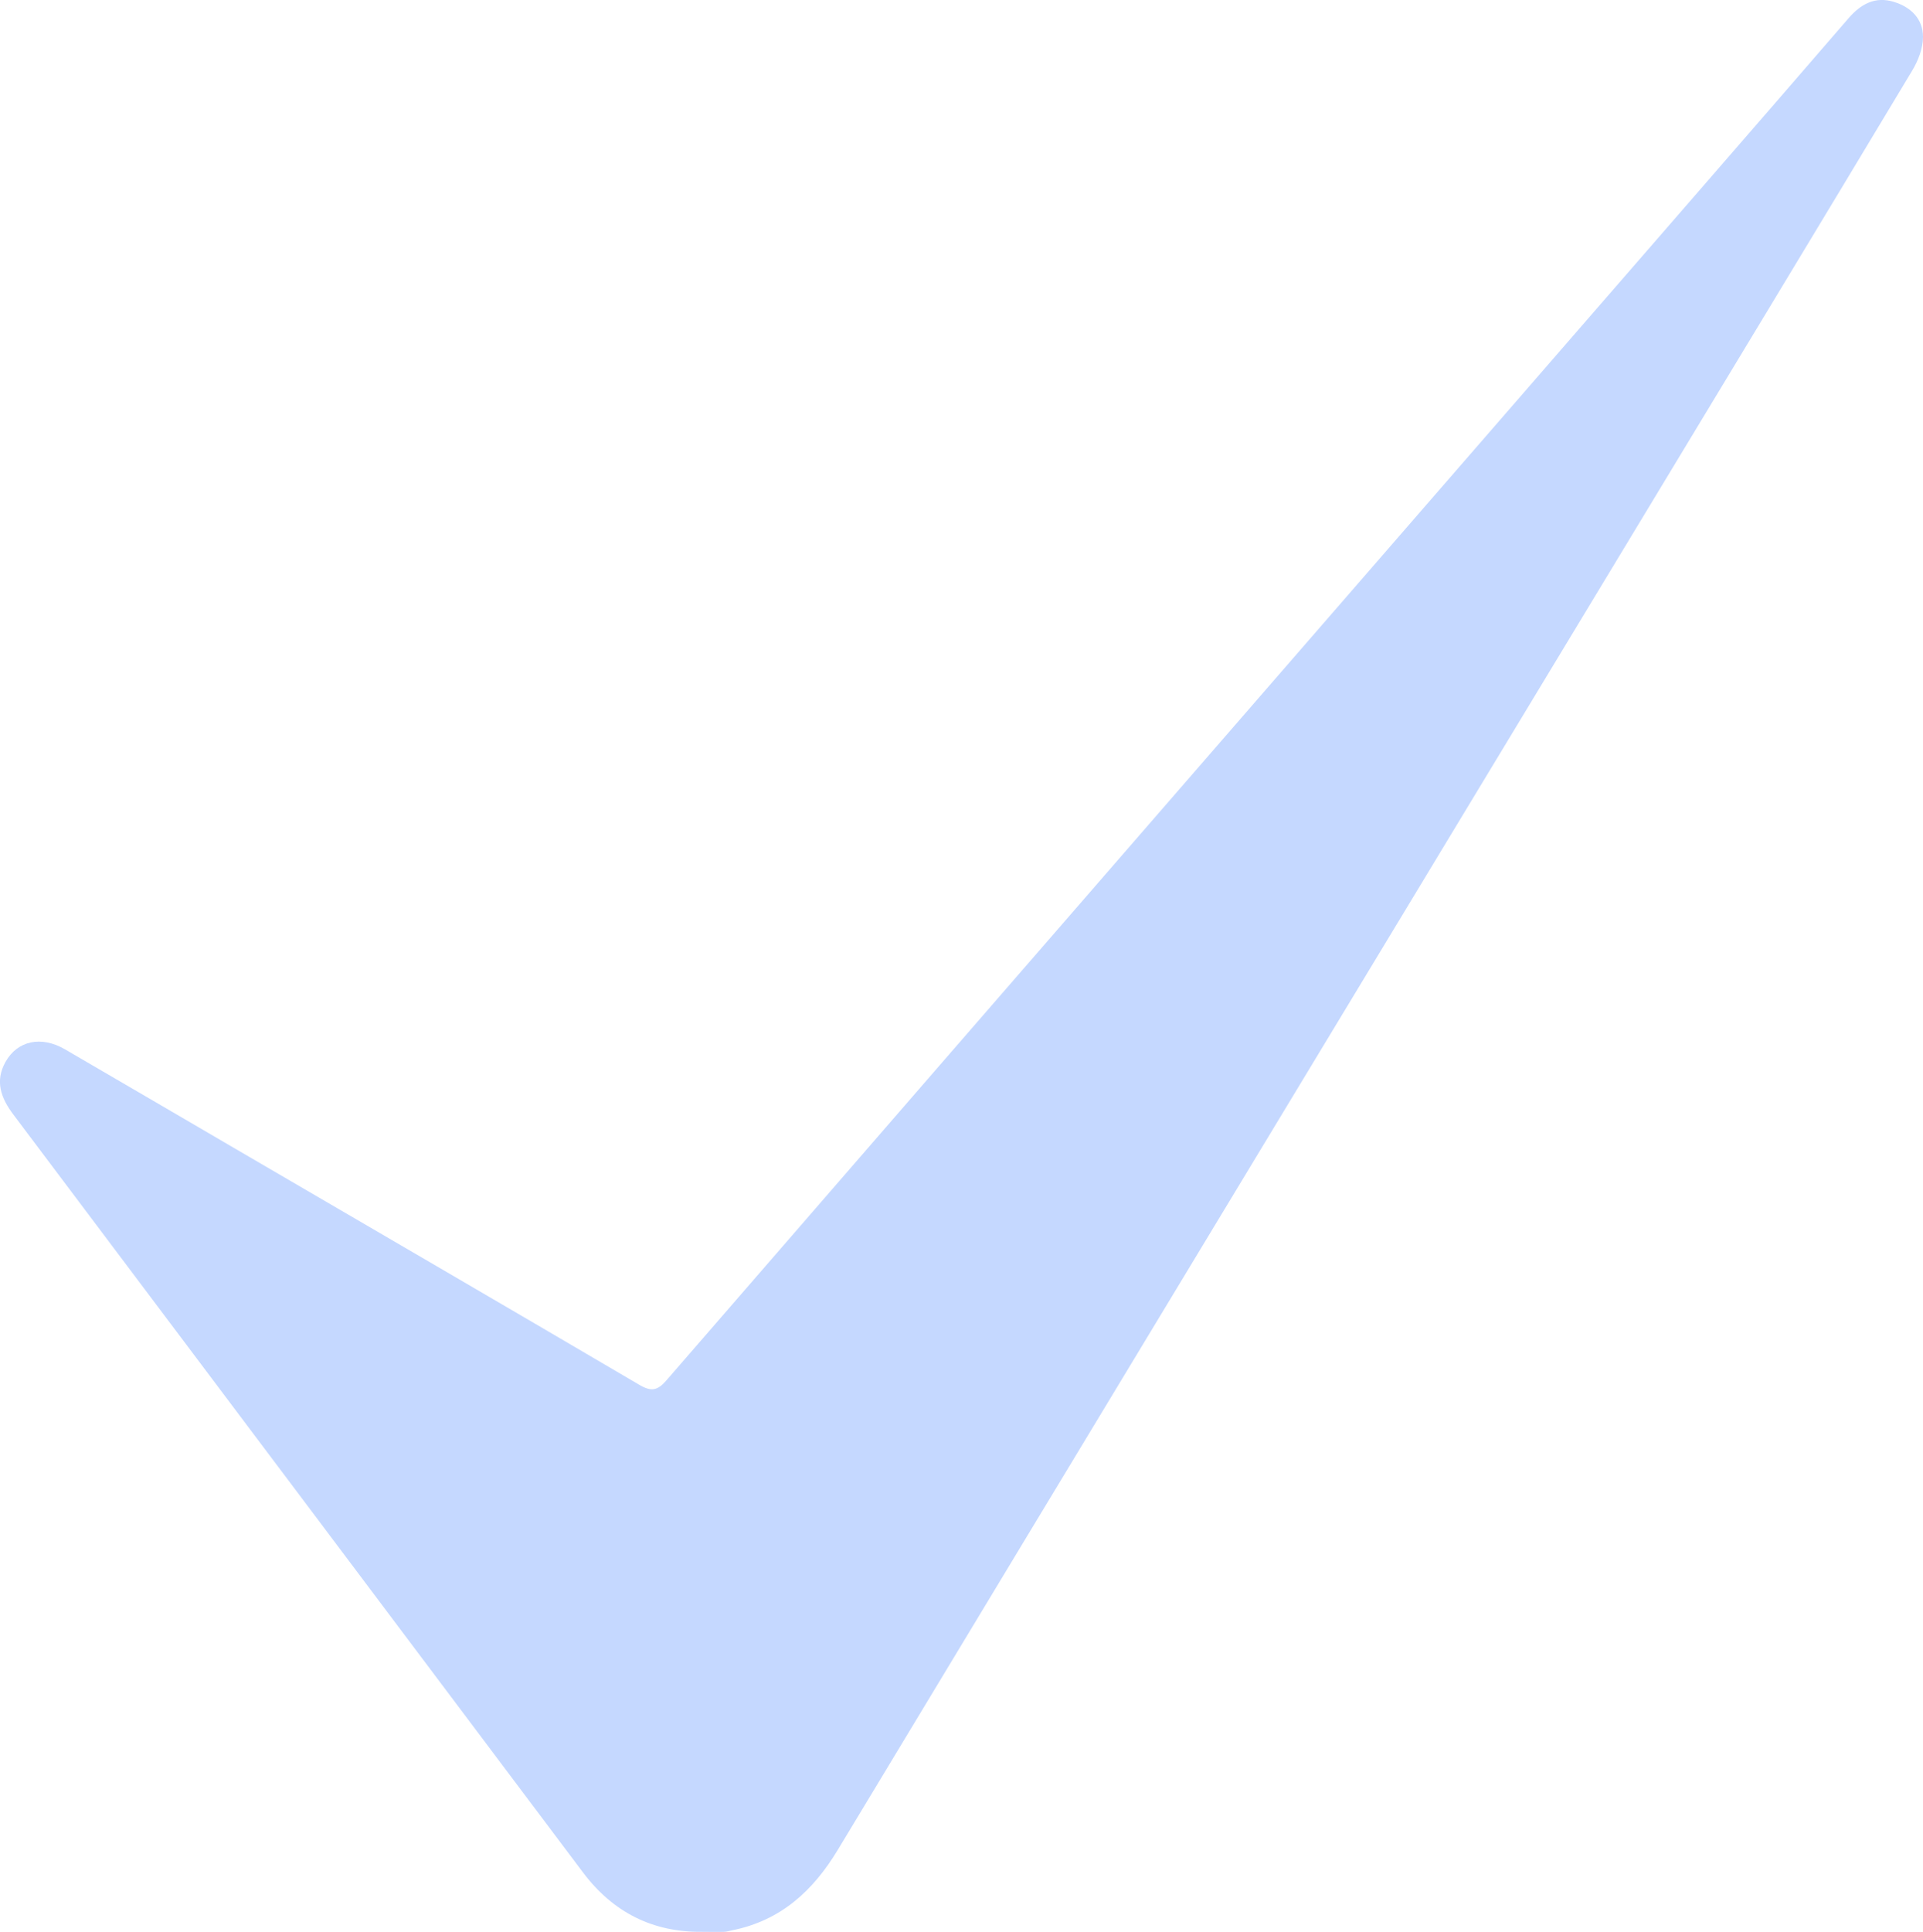 <?xml version="1.0" encoding="UTF-8"?> <svg xmlns="http://www.w3.org/2000/svg" id="_Слой_1" data-name=" Слой 1" viewBox="0 0 229.91 230.92"> <defs> <style> .cls-1 { fill: #c5d8ff; } </style> </defs> <path class="cls-1" d="m83.98,230.9c-5.97.08-10.72-2.36-14.28-7.1-22.7-30.19-45.38-60.4-68.1-90.58-1.5-1.99-2.22-3.99-.95-6.28,1.43-2.57,4.28-3.16,7.1-1.53,6.76,3.92,13.5,7.88,20.26,11.82,16.16,9.43,32.33,18.83,48.46,28.31,1.39.81,2.14.67,3.17-.51,21.37-24.66,42.77-49.29,64.16-73.92,19.95-22.97,39.9-45.93,59.85-68.9,5.79-6.66,11.57-13.33,17.34-20.01,1.47-1.7,3.18-2.68,5.46-1.97,2.04.63,3.46,2.05,3.46,4.18,0,1.36-.58,2.86-1.31,4.06-11.32,18.85-22.71,37.65-34.08,56.47-31.45,52.04-62.93,104.07-94.34,156.14-2.98,4.95-6.86,8.48-12.64,9.64-.33.07-.65.17-.98.18-.87.03-1.74,0-2.61,0h.03Z"></path> </svg> 
